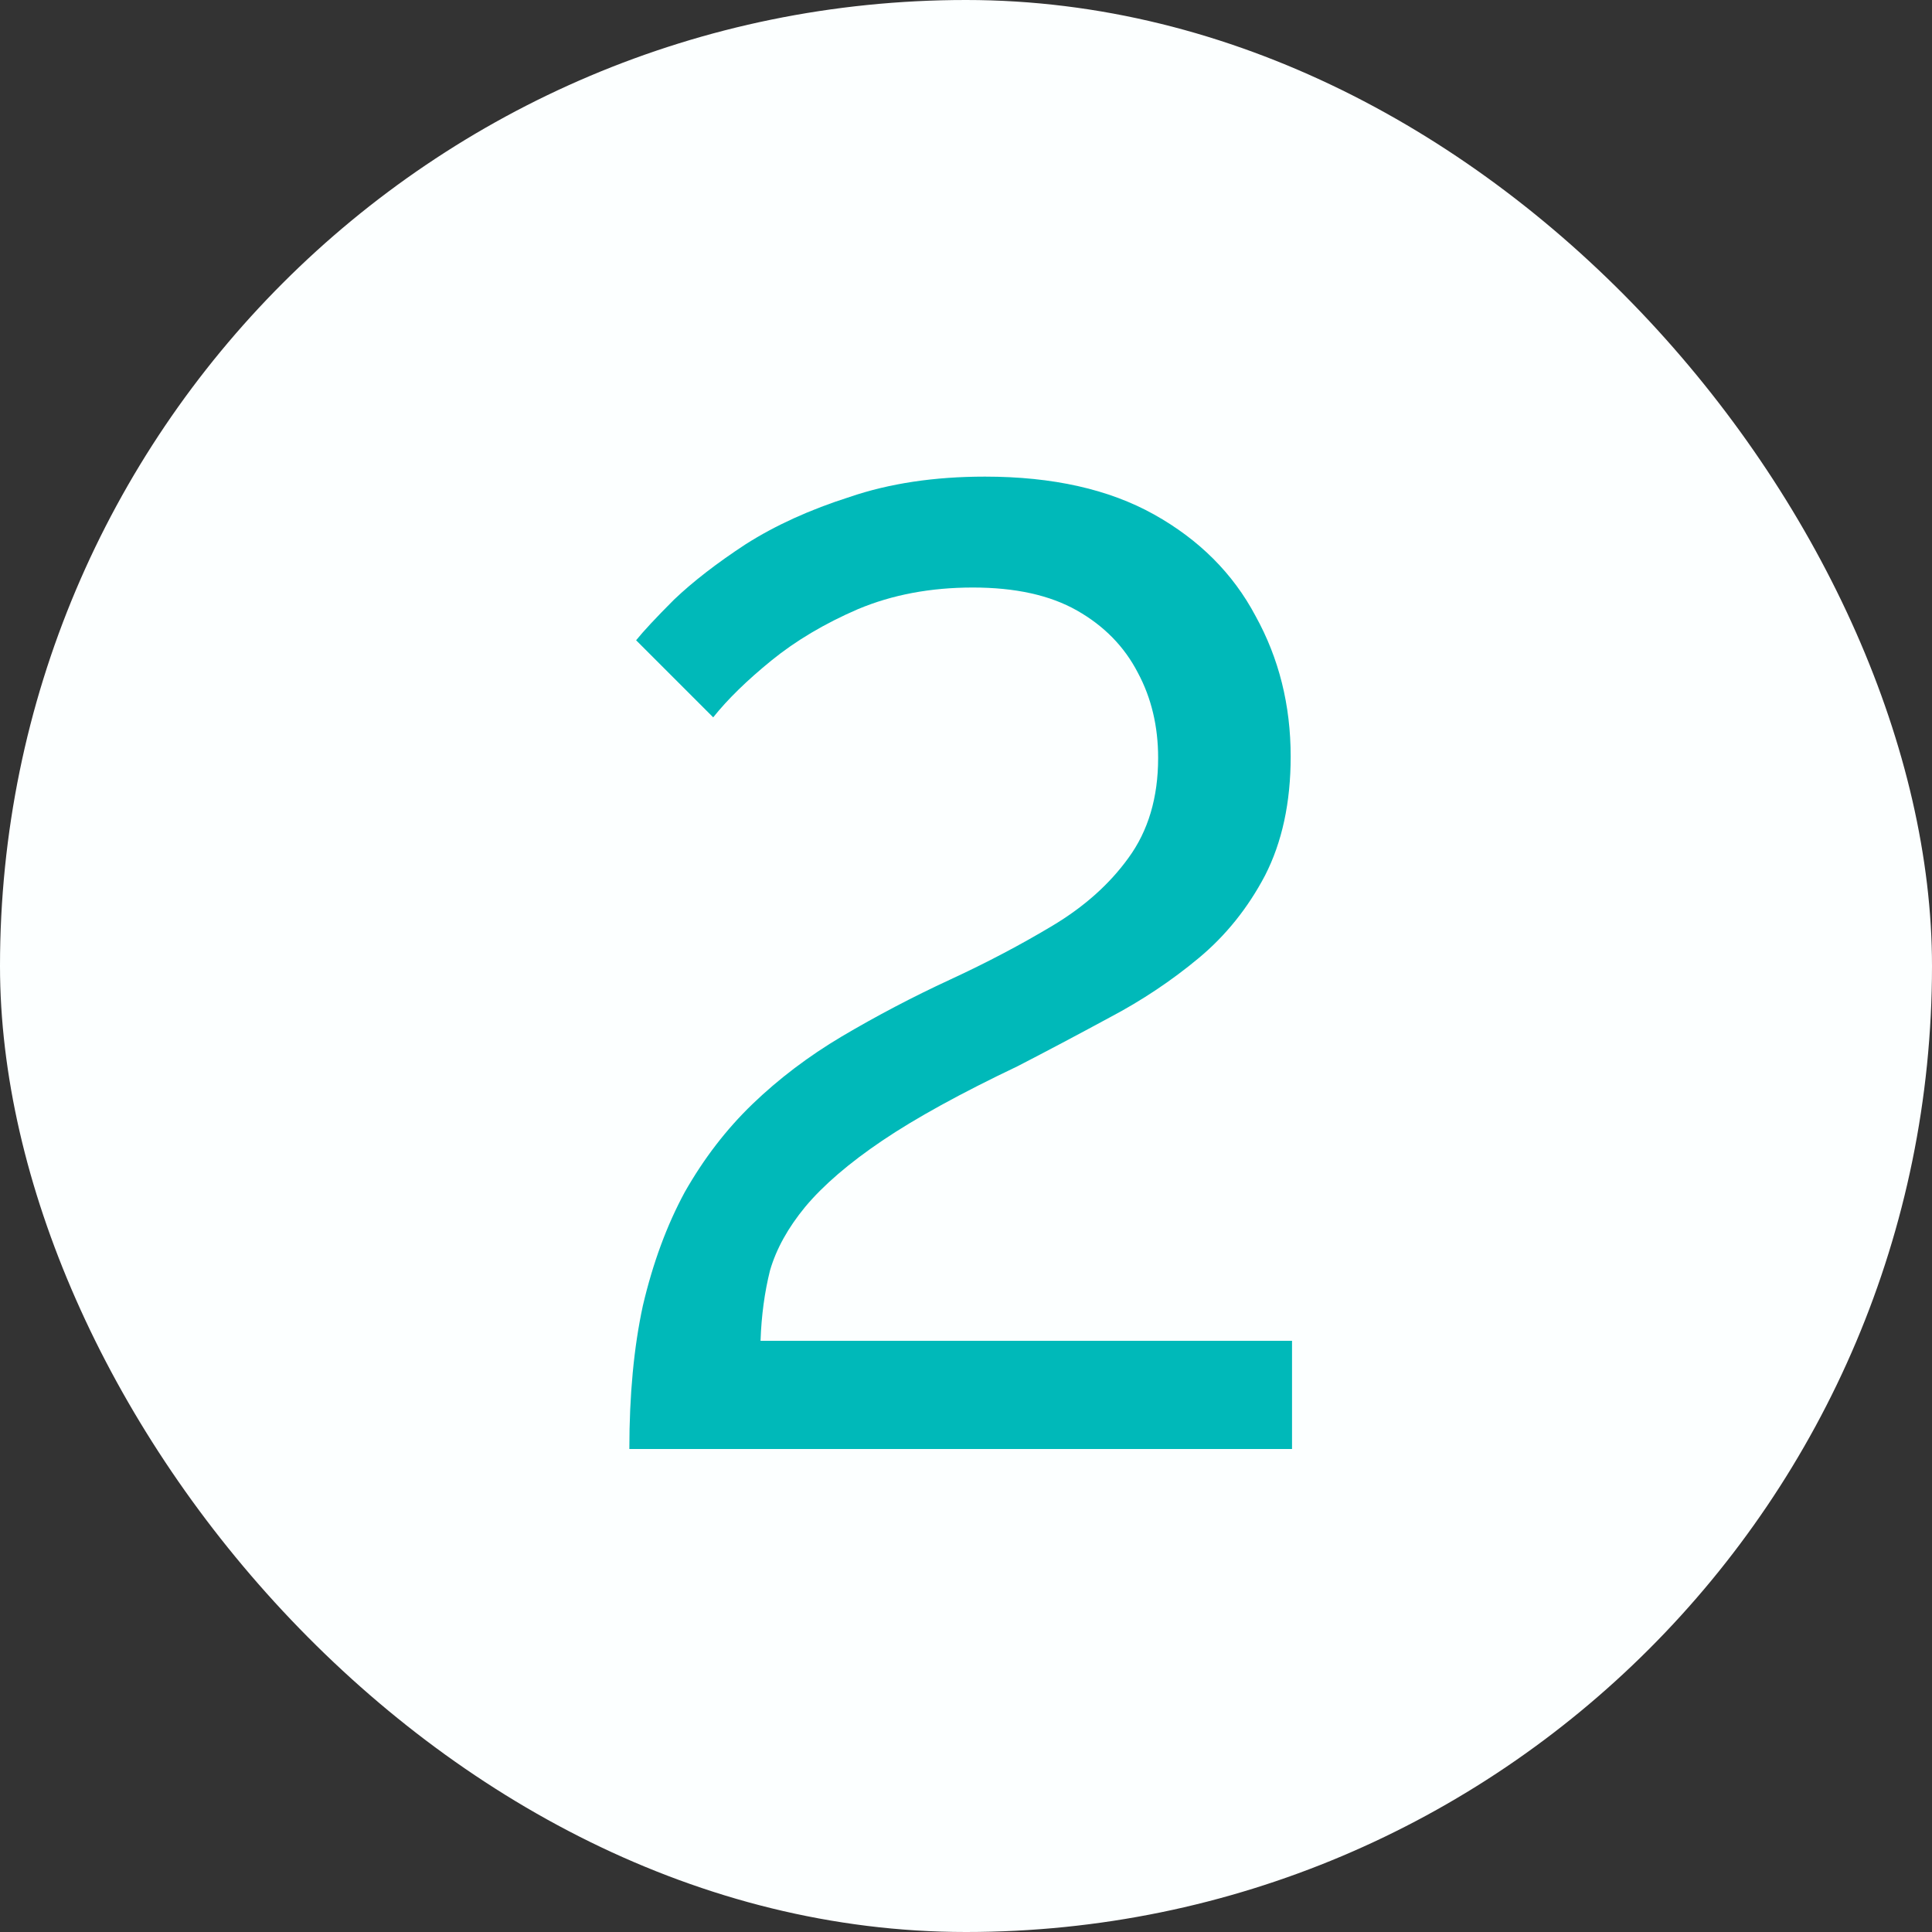 <?xml version="1.0" encoding="UTF-8"?> <svg xmlns="http://www.w3.org/2000/svg" width="20" height="20" viewBox="0 0 20 20" fill="none"><rect x="0" y="0" width="20" height="20" fill="#333333" stroke="none"/> <g clip-path="url(#clip0_2812_3294)"> <rect width="20" height="20" rx="10" fill="#FCFFFF"></rect> <path d="M6.515 15C6.515 14.44 6.562 13.945 6.655 13.516C6.758 13.077 6.902 12.685 7.089 12.34C7.285 11.995 7.518 11.691 7.789 11.43C8.06 11.169 8.368 10.935 8.713 10.73C9.077 10.515 9.45 10.319 9.833 10.142C10.216 9.965 10.57 9.778 10.897 9.582C11.224 9.386 11.485 9.153 11.681 8.882C11.886 8.602 11.989 8.257 11.989 7.846C11.989 7.519 11.919 7.225 11.779 6.964C11.639 6.693 11.429 6.479 11.149 6.32C10.869 6.161 10.51 6.082 10.071 6.082C9.632 6.082 9.236 6.157 8.881 6.306C8.536 6.455 8.237 6.633 7.985 6.838C7.733 7.043 7.532 7.239 7.383 7.426L6.585 6.628C6.66 6.535 6.79 6.395 6.977 6.208C7.173 6.021 7.42 5.83 7.719 5.634C8.027 5.438 8.386 5.275 8.797 5.144C9.208 5.004 9.674 4.934 10.197 4.934C10.897 4.934 11.48 5.065 11.947 5.326C12.414 5.587 12.764 5.937 12.997 6.376C13.24 6.815 13.361 7.3 13.361 7.832C13.361 8.308 13.272 8.719 13.095 9.064C12.918 9.4 12.689 9.685 12.409 9.918C12.129 10.151 11.821 10.357 11.485 10.534C11.158 10.711 10.841 10.879 10.533 11.038C9.945 11.318 9.478 11.575 9.133 11.808C8.788 12.041 8.522 12.27 8.335 12.494C8.158 12.709 8.036 12.928 7.971 13.152C7.915 13.376 7.882 13.619 7.873 13.88H13.375V15H6.515Z" fill="#00B9B9"></path> </g> <defs> <clipPath id="clip0_2812_3294"> <rect width="20" height="20" rx="10" fill="white"></rect> </clipPath> </defs> </svg> 